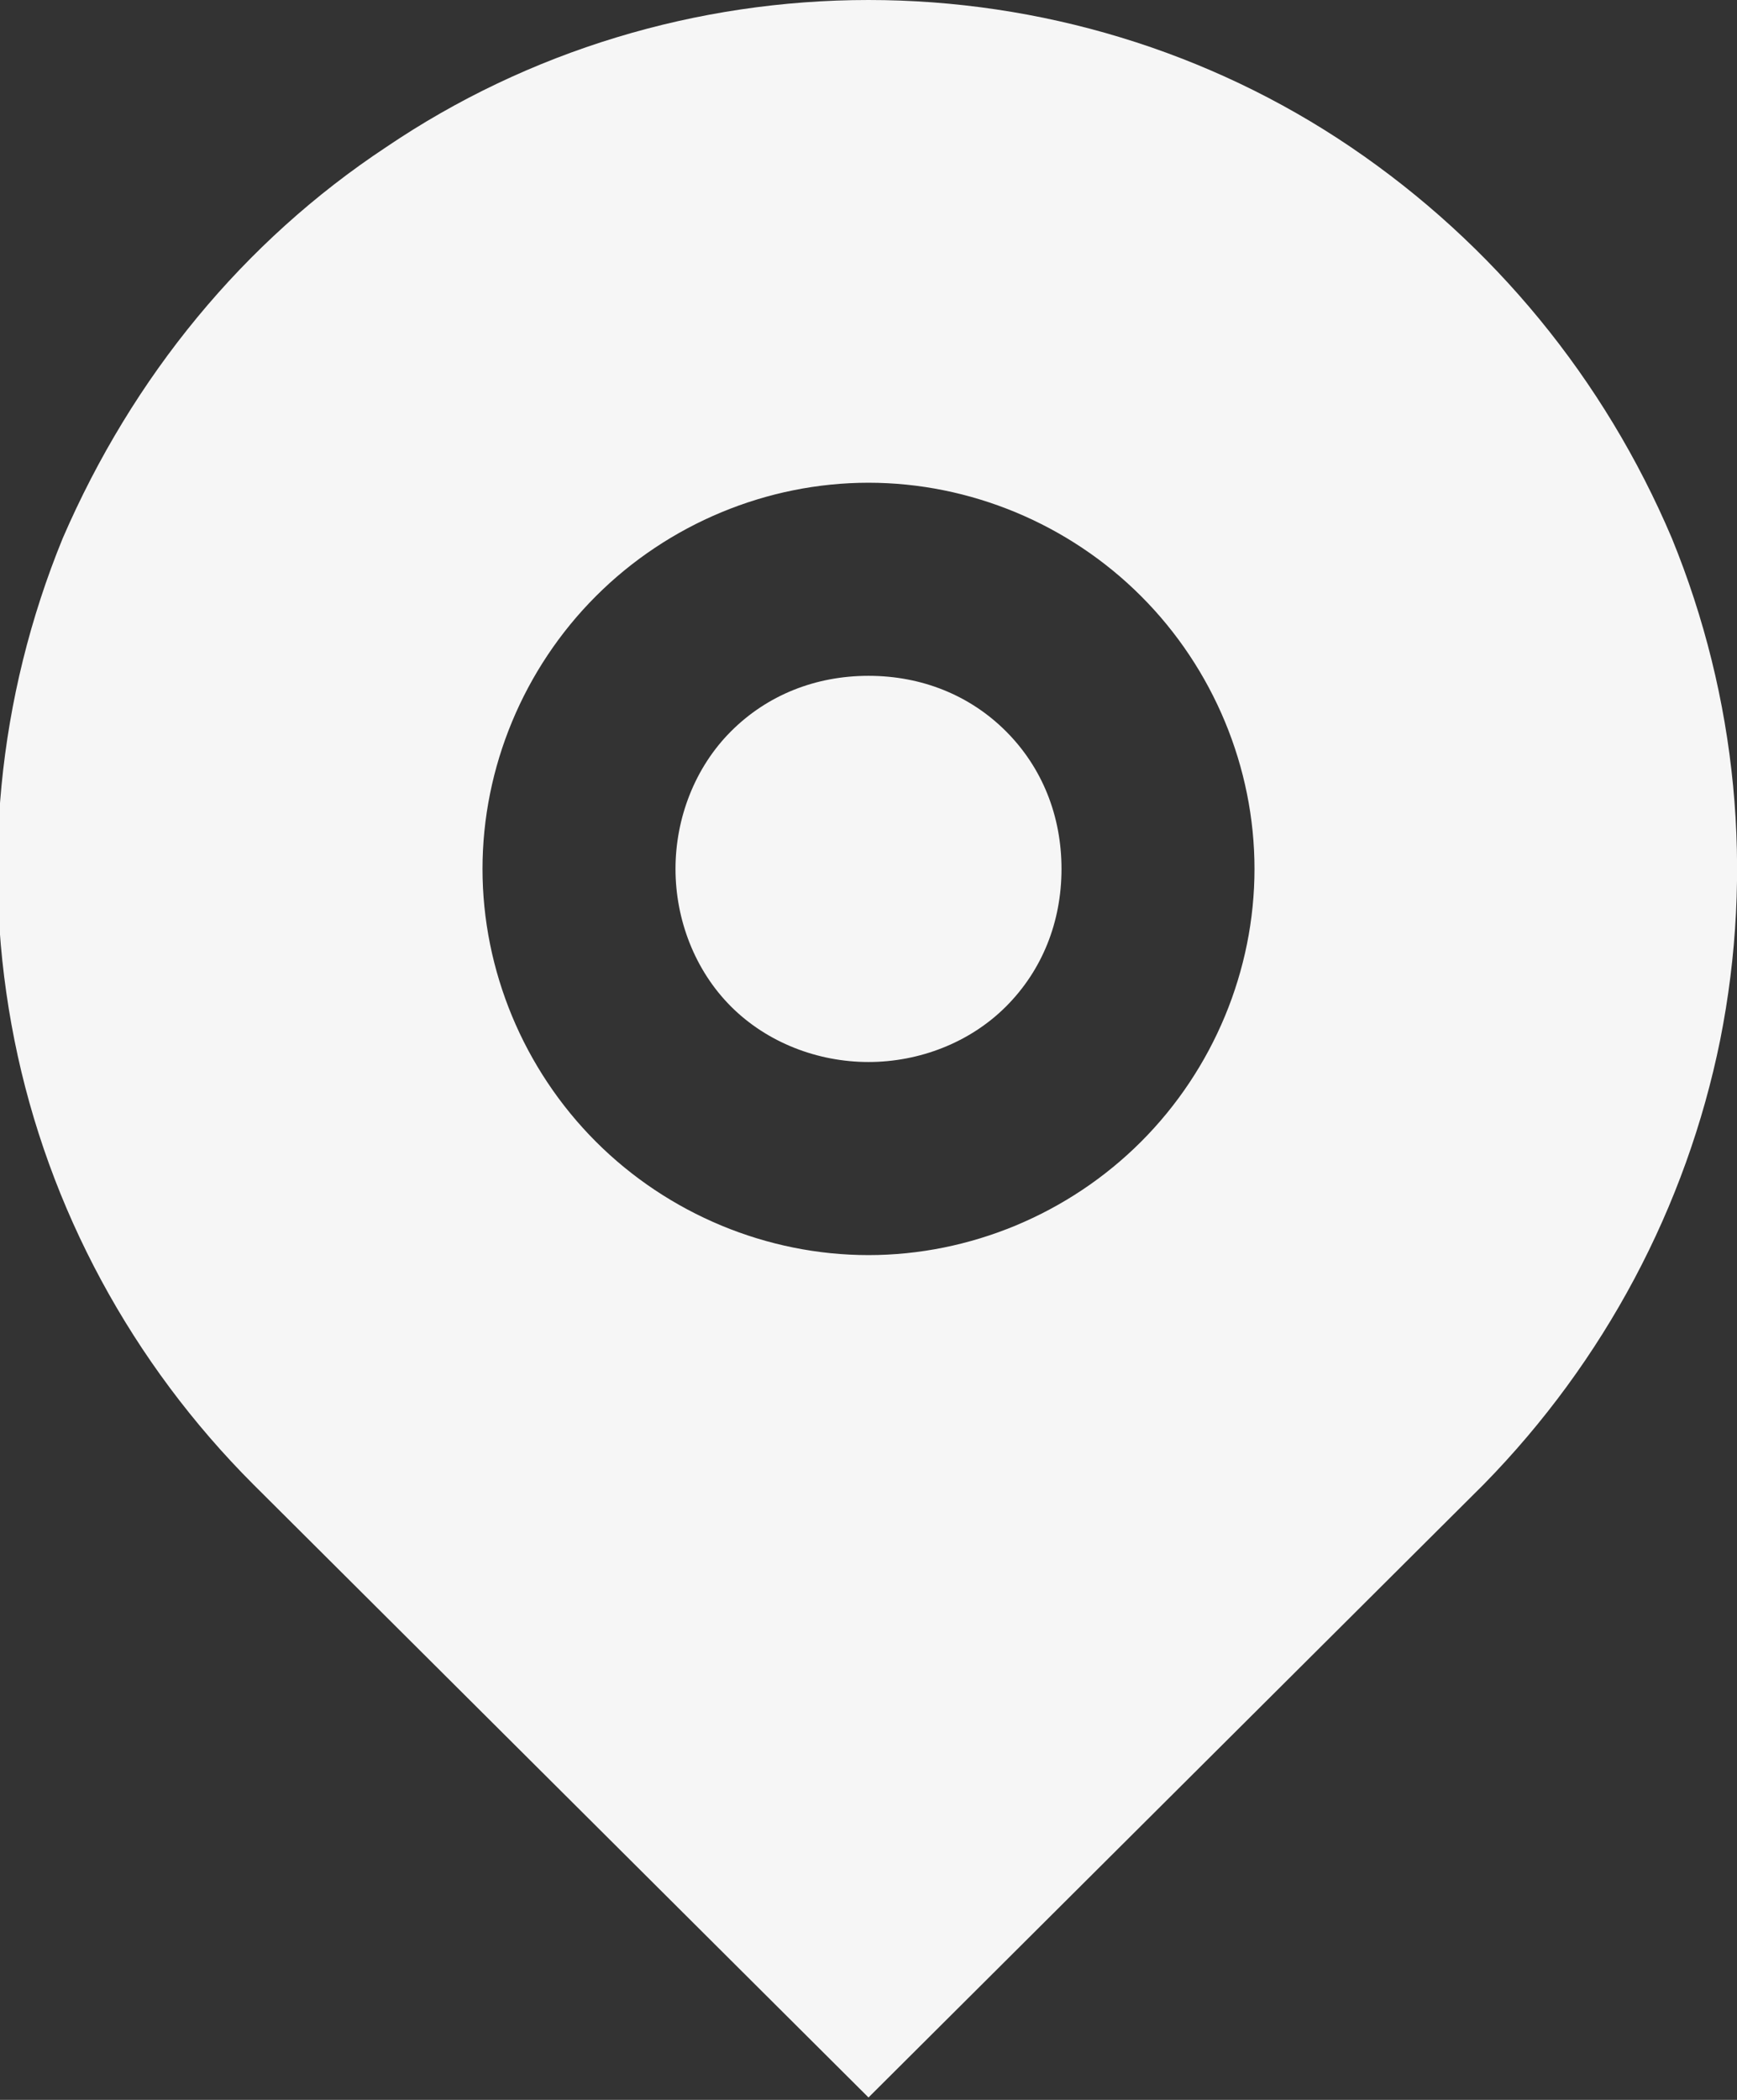 <?xml version="1.0" encoding="utf-8"?>
<!-- Generator: Adobe Illustrator 26.1.0, SVG Export Plug-In . SVG Version: 6.00 Build 0)  -->
<svg version="1.1" id="Layer_1" xmlns="http://www.w3.org/2000/svg" xmlns:xlink="http://www.w3.org/1999/xlink" x="0px" y="0px"
	 viewBox="0 0 72 87" style="enable-background:new 0 0 72 87;" xml:space="preserve">
<rect x="0" y="0" width="72" height="87" fill="#333333" stroke="none"/>
<style type="text/css">
	.st0{fill:#F6F6F6;}
</style>
<path class="st0" d="M61.5,61.5L36,86.9L10.5,61.5c-5-5-8.5-11.4-9.9-18.4c-1.4-7-0.7-14.2,2-20.8C5.5,15.6,10.1,10,16,6.1
	C21.9,2.1,28.9,0,36,0s14.1,2.1,20,6.1c5.9,4,10.5,9.6,13.3,16.2c2.7,6.6,3.4,13.8,2,20.8C69.9,50,66.5,56.4,61.5,61.5L61.5,61.5z
	 M36,52c4.2,0,8.3-1.7,11.3-4.7c3-3,4.7-7.1,4.7-11.3s-1.7-8.3-4.7-11.3c-3-3-7.1-4.7-11.3-4.7c-4.2,0-8.3,1.7-11.3,4.7
	S20,31.8,20,36s1.7,8.3,4.7,11.3S31.8,52,36,52L36,52z M36,44c-2.1,0-4.2-0.8-5.7-2.3C28.8,40.2,28,38.1,28,36s0.8-4.2,2.3-5.7
	c1.5-1.5,3.5-2.3,5.7-2.3s4.2,0.8,5.7,2.3c1.5,1.5,2.3,3.5,2.3,5.7s-0.8,4.2-2.3,5.7C40.2,43.2,38.1,44,36,44z"/>
</svg>
